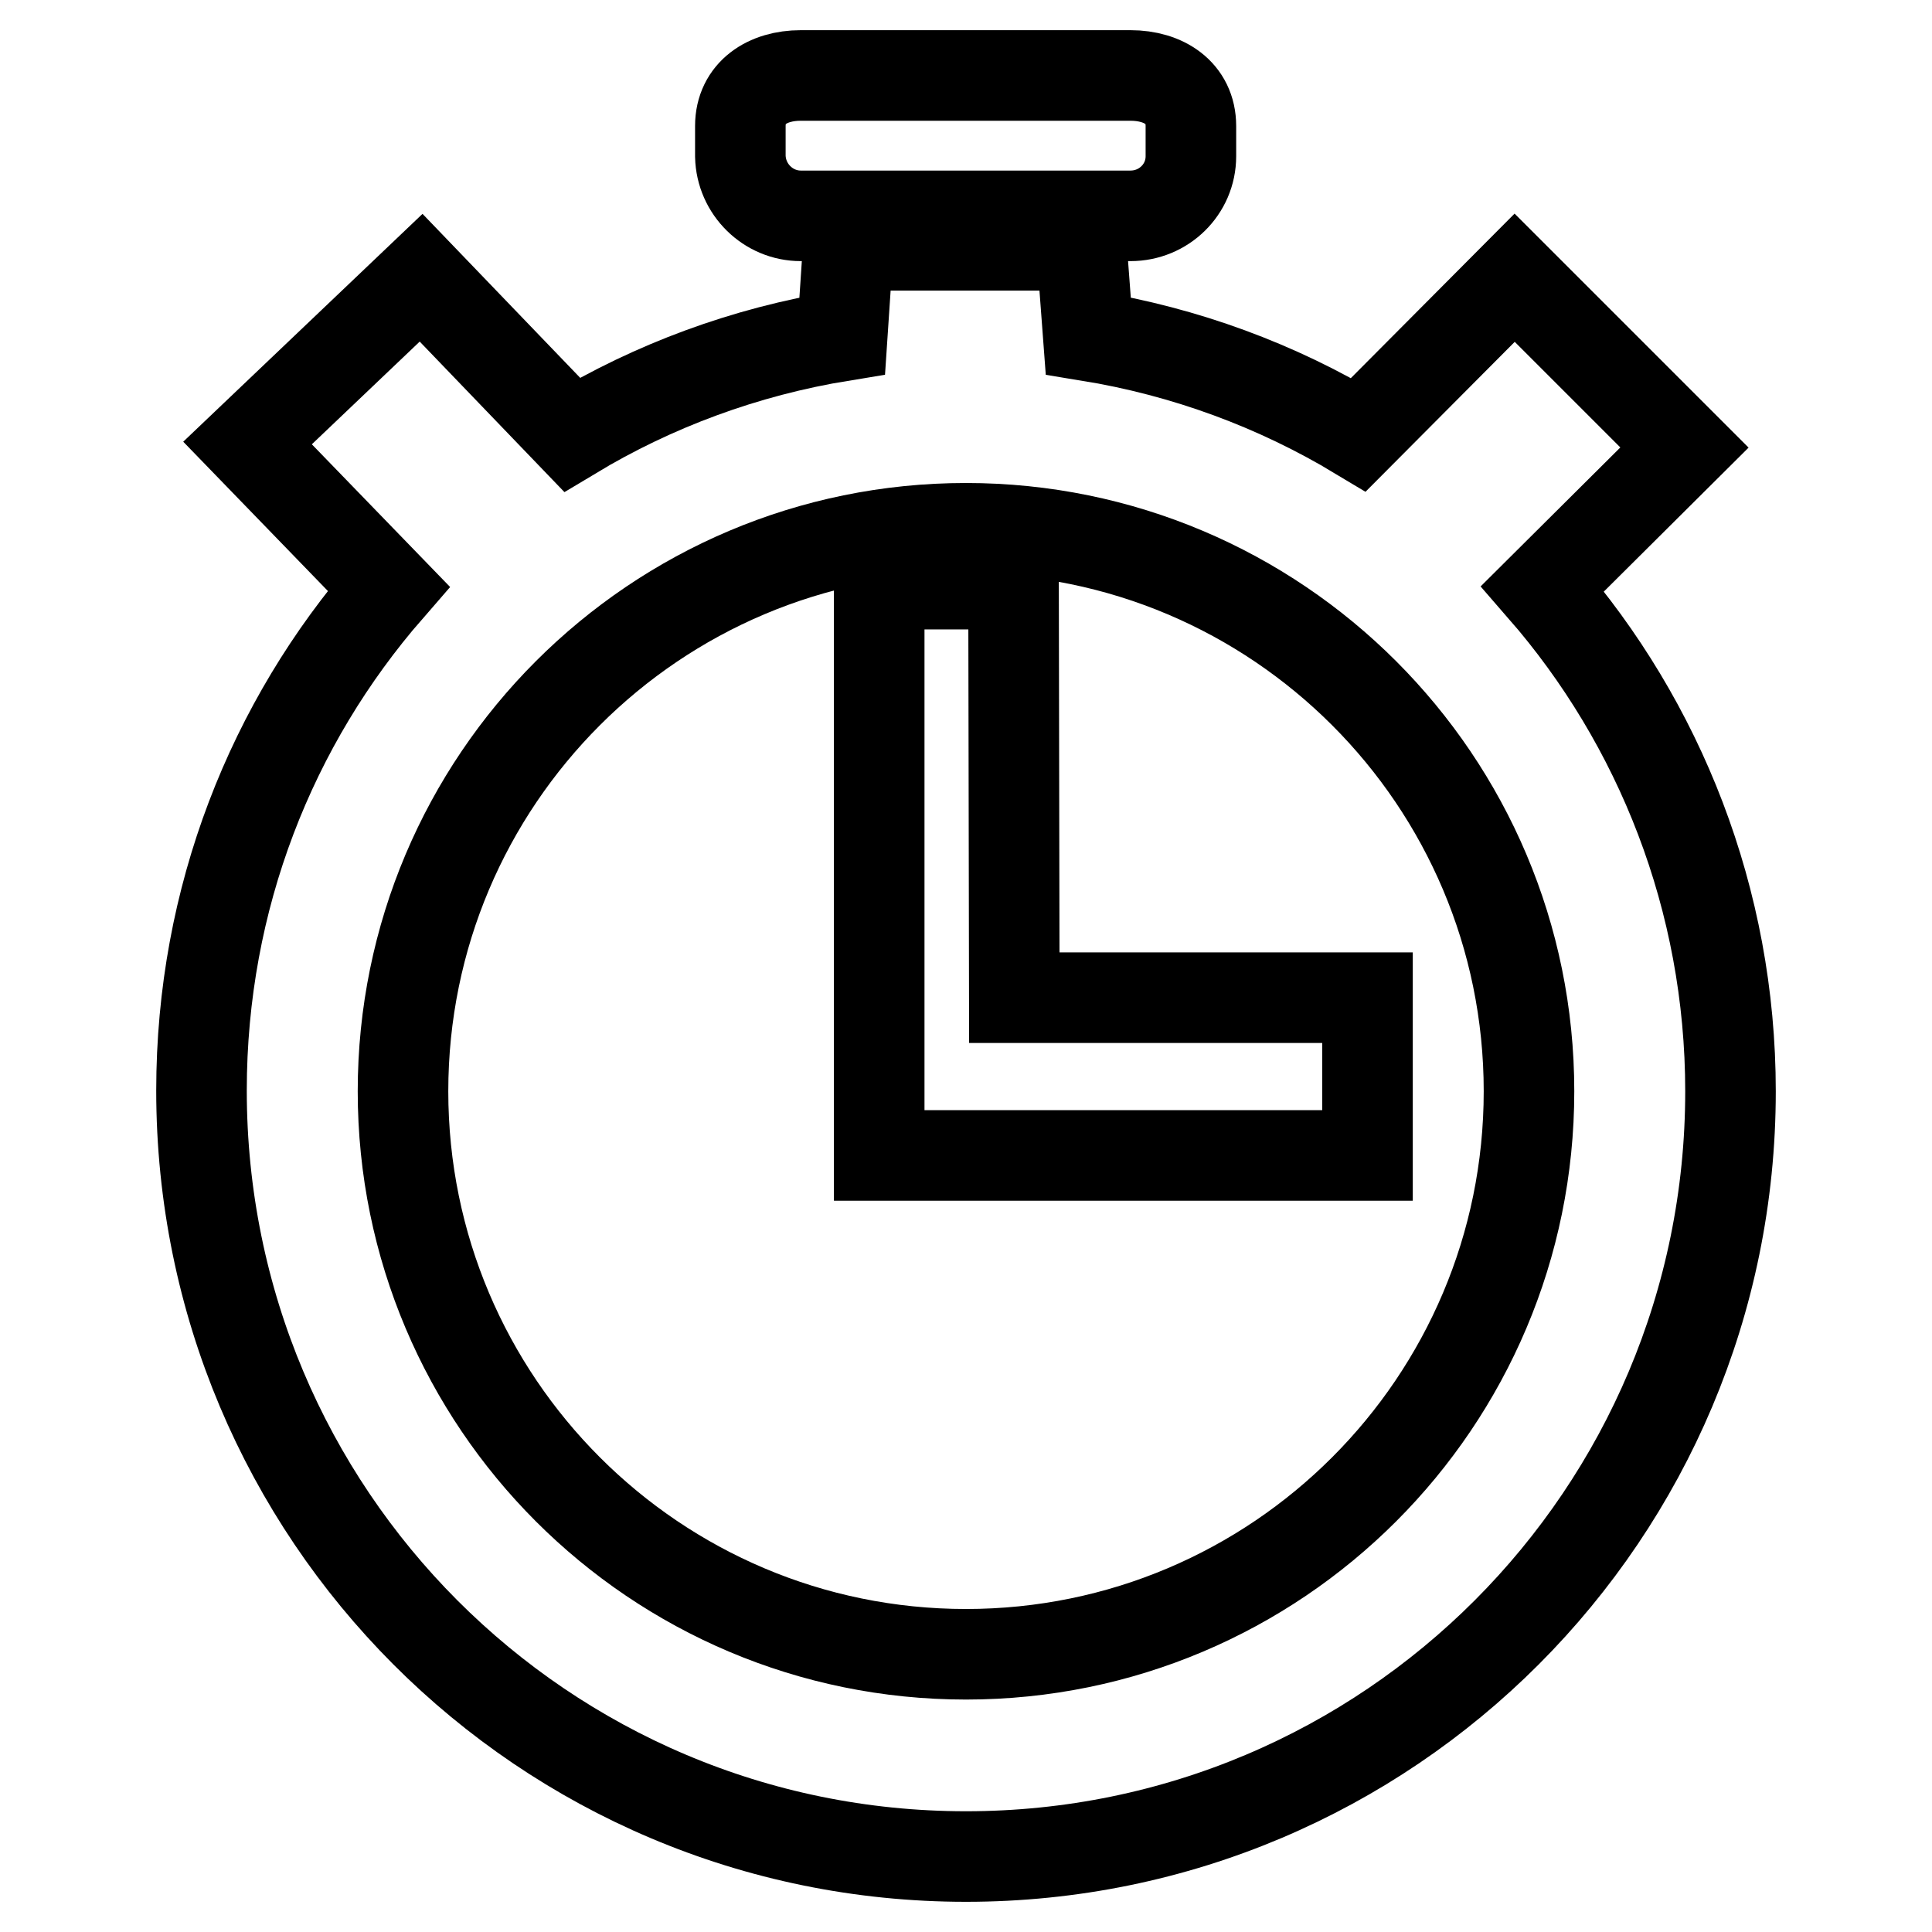 <?xml version="1.0" encoding="utf-8"?>
<!-- Svg Vector Icons : http://www.onlinewebfonts.com/icon -->
<!DOCTYPE svg PUBLIC "-//W3C//DTD SVG 1.1//EN" "http://www.w3.org/Graphics/SVG/1.1/DTD/svg11.dtd">
<svg version="1.1" xmlns="http://www.w3.org/2000/svg" xmlns:xlink="http://www.w3.org/1999/xlink" x="0px" y="0px" viewBox="0 0 256 256" enable-background="new 0 0 256 256" xml:space="preserve">
<g> <path stroke-width="12" fill-opacity="0" stroke="#000000"  d="M204.4,78l18.8-18.7l-22.5-22.5L180,57.6c-10.8-6.5-22.9-11-35.8-13.1l-0.9-12h-30.9l-0.8,12 c-12.9,2.1-25,6.6-35.8,13.1l-20-20.8l-23,21.9l18.7,19.3c-15.5,17.8-24.8,41-24.8,66.5C26.7,200.6,72,246,128,246 c56,0,101.3-45.4,101.3-101.4C229.3,119.2,219.9,95.8,204.4,78z M128,219.2c-41.2,0-74.6-33.4-74.6-74.6C53.4,103.4,86.8,70,128,70 c41.2,0,74.6,33.4,74.6,74.6C202.6,185.8,169.2,219.2,128,219.2z M134.3,77.4h-17.8v75.7h64.7v-20.9h-46.8L134.3,77.4L134.3,77.4 L134.3,77.4z M106.1,28.6h43.7c4.4,0,8-3.5,8-7.9v-4c0-4.4-3.6-6.7-8-6.7h-43.7c-4.4,0-8,2.3-8,6.7v4 C98.2,25.1,101.8,28.6,106.1,28.6z"/></g>
</svg>